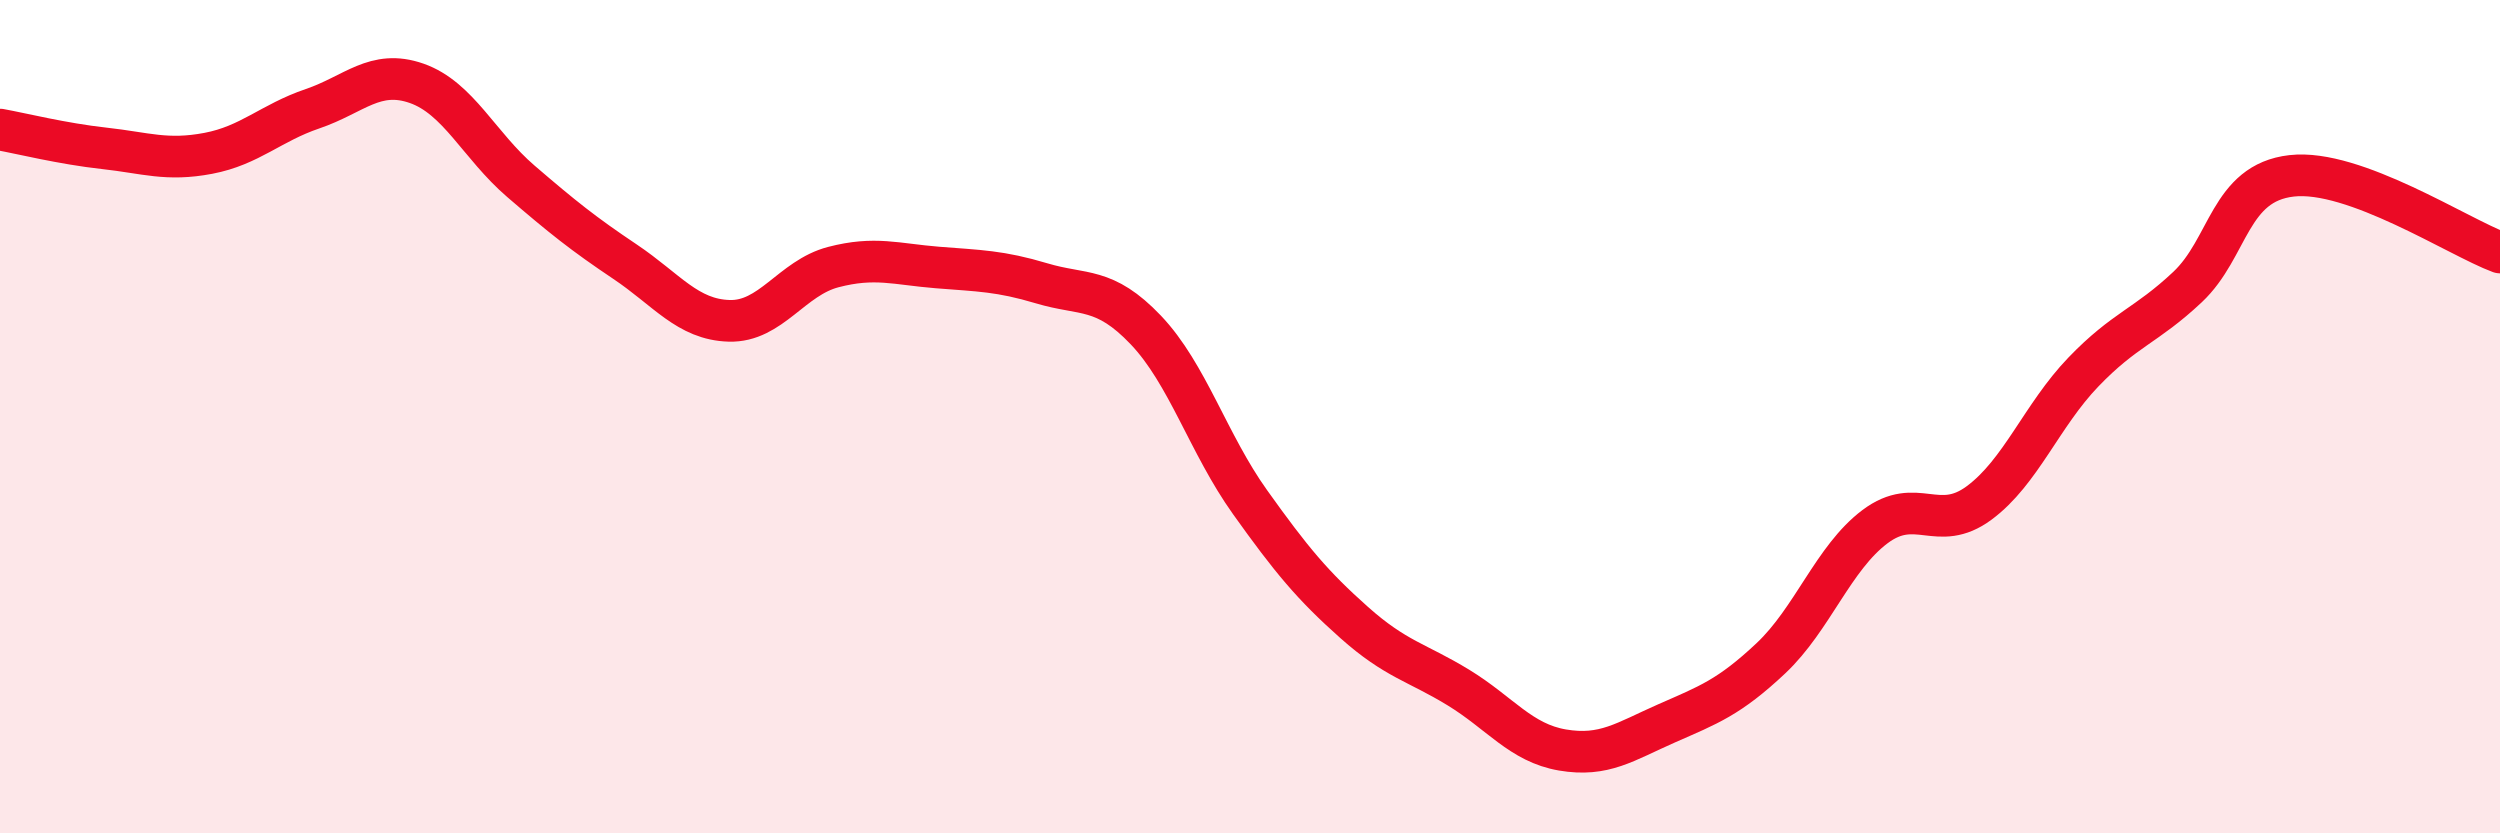 
    <svg width="60" height="20" viewBox="0 0 60 20" xmlns="http://www.w3.org/2000/svg">
      <path
        d="M 0,3.11 C 0.5,3.2 1.5,3.45 2.5,3.56 C 3.5,3.67 4,3.87 5,3.68 C 6,3.49 6.5,2.95 7.5,2.61 C 8.5,2.27 9,1.65 10,2 C 11,2.35 11.5,3.49 12.5,4.35 C 13.5,5.21 14,5.61 15,6.28 C 16,6.95 16.5,7.67 17.5,7.7 C 18.5,7.73 19,6.67 20,6.41 C 21,6.15 21.5,6.34 22.5,6.42 C 23.5,6.5 24,6.5 25,6.8 C 26,7.1 26.5,6.87 27.5,7.92 C 28.5,8.97 29,10.65 30,12.05 C 31,13.45 31.5,14.05 32.5,14.94 C 33.5,15.83 34,15.89 35,16.5 C 36,17.11 36.5,17.83 37.5,18 C 38.5,18.17 39,17.8 40,17.36 C 41,16.92 41.5,16.74 42.5,15.8 C 43.5,14.86 44,13.39 45,12.64 C 46,11.89 46.5,12.81 47.5,12.07 C 48.5,11.33 49,9.97 50,8.93 C 51,7.89 51.5,7.83 52.5,6.89 C 53.5,5.95 53.5,4.39 55,4.22 C 56.5,4.05 59,5.69 60,6.06L60 20L0 20Z"
        fill="#EB0A25"
        opacity="0.1"
        stroke-linecap="round"
        stroke-linejoin="round"
      />
      <path
        d="M 0,3.11 C 0.5,3.2 1.5,3.45 2.5,3.56 C 3.5,3.67 4,3.87 5,3.68 C 6,3.49 6.5,2.95 7.5,2.61 C 8.5,2.27 9,1.65 10,2 C 11,2.35 11.5,3.49 12.5,4.35 C 13.5,5.21 14,5.61 15,6.28 C 16,6.95 16.5,7.67 17.5,7.7 C 18.5,7.73 19,6.67 20,6.41 C 21,6.15 21.5,6.34 22.5,6.42 C 23.5,6.5 24,6.5 25,6.8 C 26,7.1 26.5,6.87 27.5,7.92 C 28.5,8.97 29,10.65 30,12.05 C 31,13.45 31.5,14.05 32.5,14.94 C 33.5,15.83 34,15.89 35,16.5 C 36,17.11 36.5,17.83 37.5,18 C 38.5,18.17 39,17.8 40,17.36 C 41,16.92 41.5,16.74 42.5,15.8 C 43.5,14.86 44,13.39 45,12.64 C 46,11.89 46.5,12.81 47.5,12.07 C 48.5,11.33 49,9.97 50,8.93 C 51,7.89 51.5,7.83 52.5,6.89 C 53.5,5.95 53.5,4.39 55,4.22 C 56.5,4.05 59,5.69 60,6.06"
        stroke="#EB0A25"
        stroke-width="1"
        fill="none"
        stroke-linecap="round"
        stroke-linejoin="round"
      />
    </svg>
  